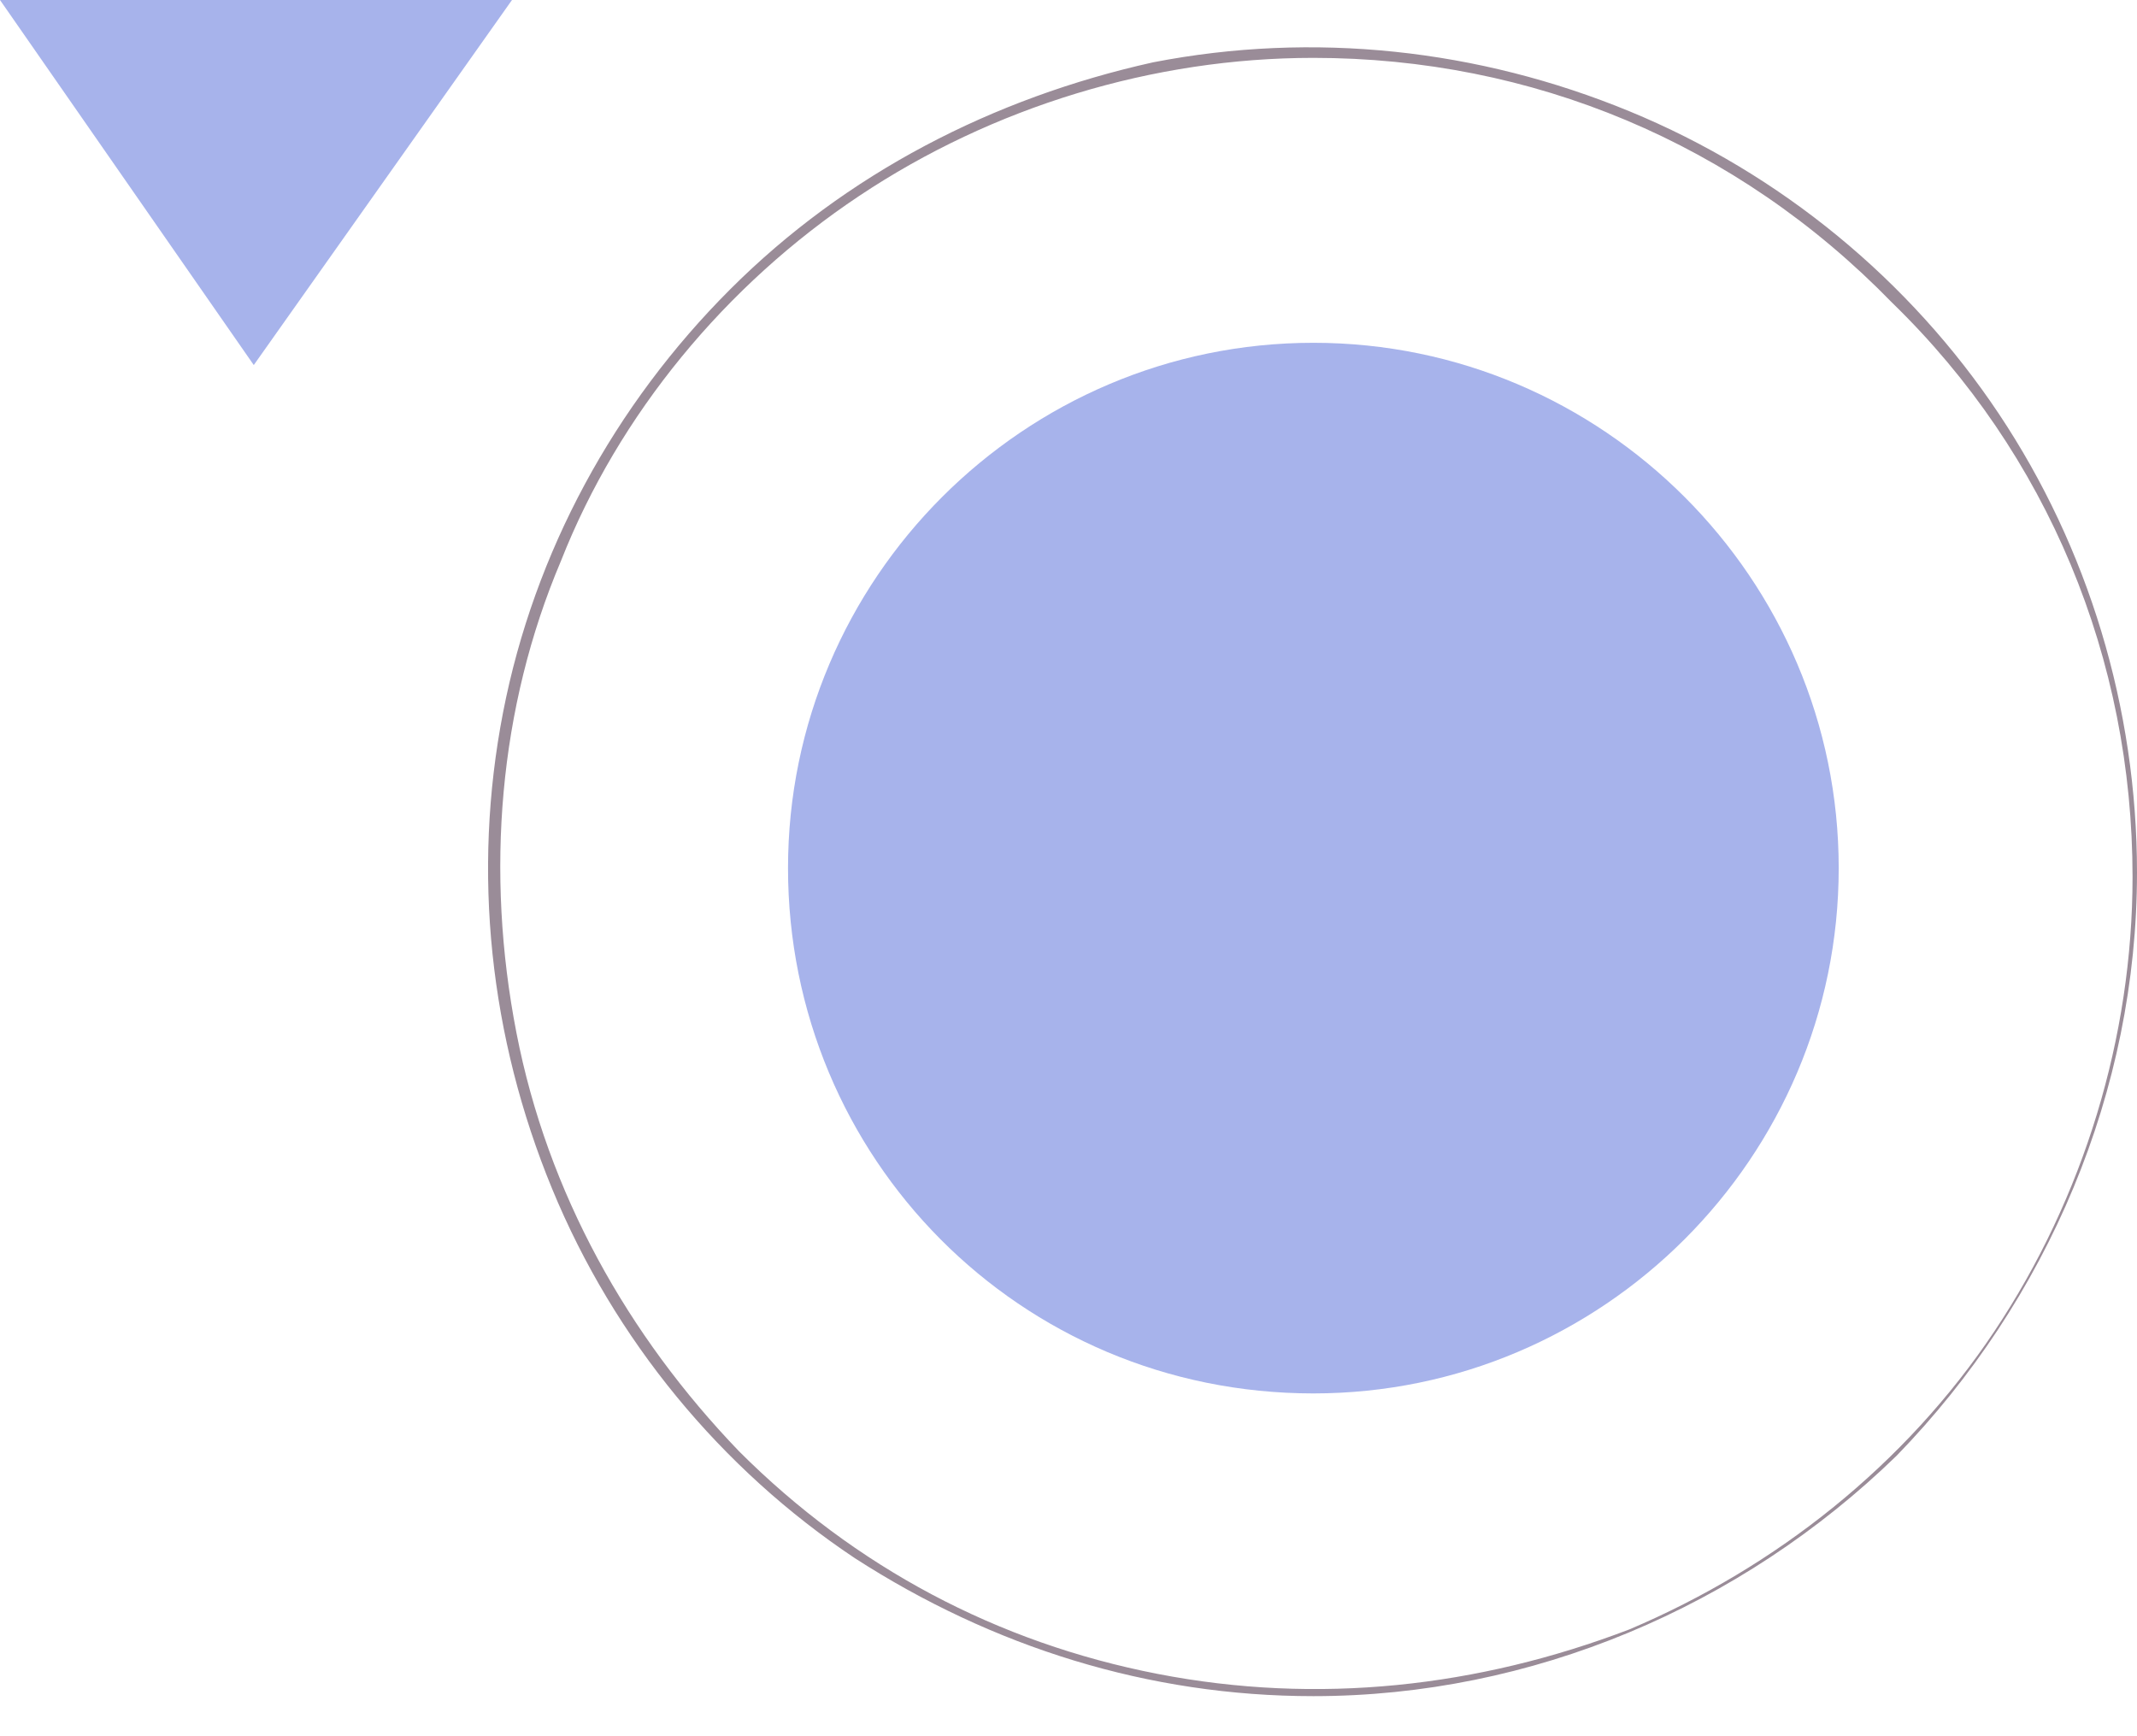 <svg width="48" height="39" viewBox="0 0 48 39" fill="none" xmlns="http://www.w3.org/2000/svg">
<style type="text/css">
	.st0{fill:#9A8C98;}
	.st1{fill:#A7B3EB;}
</style>
<path class="st0" d="M29.5,38.1c-3.7,0-7.2-1.1-10.3-3.1c-3-2-5.4-4.9-6.8-8.3s-1.8-7.1-1.1-10.7c0.7-3.6,2.5-6.9,5.1-9.5
	c2.6-2.6,5.9-4.3,9.5-5.1c3.6-0.7,7.3-0.3,10.7,1.1c3.4,1.4,6.3,3.8,8.3,6.8c2,3,3.1,6.6,3.1,10.3c0,4.9-2,9.6-5.4,13.1
	C39.1,36.1,34.4,38.1,29.5,38.1z M29.5,1.3c-3.6,0-7.2,1.1-10.2,3.1c-3,2-5.4,4.9-6.7,8.2c-1.4,3.3-1.7,7-1,10.6
	c0.7,3.6,2.5,6.8,5,9.4c2.6,2.6,5.8,4.3,9.4,5c3.6,0.7,7.2,0.3,10.6-1c3.3-1.4,6.2-3.7,8.2-6.7c2-3,3.1-6.6,3.1-10.2
	c0-4.9-1.9-9.5-5.4-12.9C39,3.2,34.4,1.3,29.5,1.3z"/>
<path class="st1" d="M29.5,31.3c6.5,0,11.8-5.3,11.8-11.8S36,7.7,29.5,7.7c-6.5,0-11.8,5.3-11.8,11.8S22.9,31.3,29.5,31.3z"/>
<path class="st1" d="M11.5,0L5.7,8.2L0,0H11.5z"/>
</svg>

